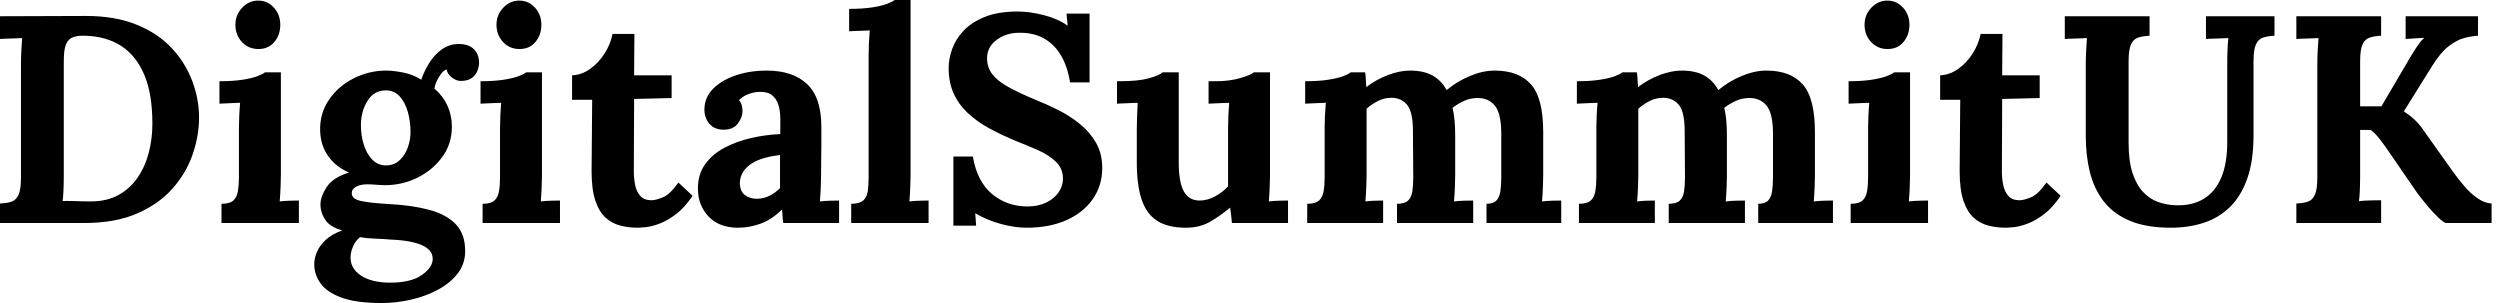 <svg baseProfile="full" height="28" version="1.1" viewBox="0 0 231 28" width="231" xmlns="http://www.w3.org/2000/svg" xmlns:ev="http://www.w3.org/2001/xml-events" xmlns:xlink="http://www.w3.org/1999/xlink"><defs /><g><path d="M1.365 18.803Q1.992 18.776 2.415 18.639Q2.838 18.503 3.07 18.012Q3.302 17.52 3.302 16.429V5.977Q3.302 5.24 3.343 4.558Q3.384 3.875 3.411 3.52Q2.975 3.548 2.32 3.561Q1.665 3.575 1.365 3.602V1.501L9.306 1.474Q12.008 1.474 13.986 2.279Q15.965 3.084 17.234 4.448Q18.503 5.813 19.131 7.491Q19.758 9.17 19.758 10.862Q19.758 12.526 19.172 14.246Q18.585 15.965 17.329 17.398Q16.074 18.83 14.055 19.717Q12.035 20.604 9.17 20.604H1.365ZM7.259 16.129Q7.259 16.865 7.232 17.548Q7.205 18.23 7.15 18.585Q7.423 18.558 7.901 18.571Q8.378 18.585 8.897 18.598Q9.415 18.612 9.743 18.612Q11.244 18.612 12.322 18.012Q13.4 17.411 14.096 16.388Q14.791 15.365 15.119 14.082Q15.446 12.799 15.446 11.435Q15.446 8.651 14.682 6.877Q13.918 5.103 12.54 4.23Q11.162 3.357 9.251 3.302Q8.596 3.275 8.146 3.425Q7.696 3.575 7.478 4.066Q7.259 4.558 7.259 5.622Z M21.832 18.83Q22.596 18.83 22.924 18.53Q23.251 18.23 23.347 17.671Q23.442 17.111 23.442 16.402V11.871Q23.442 11.38 23.47 10.739Q23.497 10.097 23.552 9.497Q23.115 9.524 22.528 9.538Q21.942 9.552 21.641 9.579V7.505Q22.897 7.505 23.77 7.368Q24.643 7.232 25.148 7.041Q25.653 6.85 25.844 6.686H27.318V16.211Q27.318 16.593 27.29 17.288Q27.263 17.984 27.209 18.612Q27.645 18.558 28.177 18.544Q28.71 18.53 28.982 18.53V20.604H21.832ZM25.244 4.53Q24.316 4.53 23.715 3.875Q23.115 3.22 23.115 2.292Q23.115 1.365 23.743 0.71Q24.37 0.055 25.216 0.055Q26.09 0.055 26.676 0.71Q27.263 1.365 27.263 2.292Q27.263 3.22 26.717 3.875Q26.172 4.53 25.244 4.53Z M36.624 28.0Q34.277 28.0 32.912 27.495Q31.548 26.99 30.975 26.172Q30.402 25.353 30.402 24.425Q30.402 23.852 30.647 23.279Q30.893 22.706 31.452 22.173Q32.012 21.641 32.994 21.287Q31.875 20.986 31.425 20.318Q30.975 19.649 30.975 18.885Q30.975 18.175 31.548 17.288Q32.121 16.402 33.622 15.938Q32.476 15.474 31.739 14.491Q31.002 13.509 30.947 12.117Q30.893 10.48 31.766 9.211Q32.639 7.942 34.058 7.232Q35.478 6.522 37.033 6.522Q37.743 6.522 38.671 6.713Q39.598 6.904 40.281 7.368Q40.581 6.522 41.058 5.772Q41.536 5.021 42.218 4.544Q42.901 4.066 43.747 4.066Q44.674 4.066 45.152 4.544Q45.63 5.021 45.63 5.813Q45.63 6.14 45.48 6.536Q45.329 6.932 44.961 7.205Q44.593 7.478 43.938 7.478Q43.528 7.478 43.119 7.164Q42.71 6.85 42.628 6.413Q42.273 6.522 41.918 7.123Q41.563 7.723 41.509 8.187Q42.3 8.869 42.71 9.77Q43.119 10.671 43.119 11.708Q43.119 13.29 42.232 14.505Q41.345 15.719 39.94 16.415Q38.534 17.111 36.924 17.111Q36.569 17.111 36.133 17.07Q35.696 17.029 35.287 17.029Q34.686 17.029 34.277 17.248Q33.867 17.466 33.867 17.848Q33.867 18.366 34.659 18.558Q35.45 18.749 37.361 18.858Q39.462 18.967 41.031 19.39Q42.6 19.813 43.474 20.713Q44.347 21.614 44.347 23.197Q44.347 24.37 43.665 25.257Q42.982 26.144 41.85 26.758Q40.717 27.372 39.353 27.686Q37.988 28.0 36.624 28.0ZM37.415 26.117Q39.353 26.117 40.349 25.407Q41.345 24.698 41.345 23.934Q41.345 23.361 40.908 22.992Q40.472 22.624 39.612 22.405Q38.752 22.187 37.415 22.133Q36.815 22.078 36.023 22.051Q35.232 22.023 34.632 21.914Q34.222 22.242 34.004 22.733Q33.786 23.224 33.758 23.688Q33.704 24.78 34.7 25.448Q35.696 26.117 37.415 26.117ZM37.033 15.283Q37.77 15.283 38.275 14.819Q38.78 14.355 39.039 13.645Q39.298 12.936 39.298 12.199Q39.298 11.244 39.053 10.357Q38.807 9.47 38.302 8.91Q37.797 8.351 37.006 8.351Q35.914 8.351 35.314 9.333Q34.713 10.316 34.713 11.571Q34.713 12.526 34.986 13.386Q35.259 14.246 35.778 14.764Q36.296 15.283 37.033 15.283Z M45.957 18.83Q46.721 18.83 47.049 18.53Q47.376 18.23 47.472 17.671Q47.567 17.111 47.567 16.402V11.871Q47.567 11.38 47.595 10.739Q47.622 10.097 47.676 9.497Q47.24 9.524 46.653 9.538Q46.066 9.552 45.766 9.579V7.505Q47.021 7.505 47.895 7.368Q48.768 7.232 49.273 7.041Q49.778 6.85 49.969 6.686H51.442V16.211Q51.442 16.593 51.415 17.288Q51.388 17.984 51.333 18.612Q51.77 18.558 52.302 18.544Q52.834 18.53 53.107 18.53V20.604H45.957ZM49.368 4.53Q48.441 4.53 47.84 3.875Q47.24 3.22 47.24 2.292Q47.24 1.365 47.867 0.71Q48.495 0.055 49.341 0.055Q50.214 0.055 50.801 0.71Q51.388 1.365 51.388 2.292Q51.388 3.22 50.842 3.875Q50.296 4.53 49.368 4.53Z M60.285 21.041Q59.466 21.041 58.702 20.85Q57.938 20.659 57.337 20.127Q56.737 19.595 56.382 18.558Q56.027 17.52 56.027 15.801L56.082 9.224H54.226V6.959Q55.072 6.932 55.864 6.386Q56.655 5.84 57.214 4.967Q57.774 4.094 57.965 3.138H59.984L59.957 6.959H63.423V9.06L59.957 9.142L59.93 15.856Q59.93 16.483 60.053 17.097Q60.175 17.712 60.53 18.107Q60.885 18.503 61.567 18.503Q61.949 18.503 62.618 18.23Q63.287 17.957 64.051 16.865L65.361 18.094Q64.624 19.185 63.832 19.786Q63.041 20.386 62.318 20.659Q61.595 20.932 61.049 20.986Q60.503 21.041 60.285 21.041Z M73.739 20.604Q73.684 20.222 73.671 19.963Q73.657 19.704 73.63 19.349Q72.702 20.277 71.665 20.659Q70.628 21.041 69.563 21.041Q67.817 21.041 66.834 20.004Q65.852 18.967 65.852 17.411Q65.852 16.101 66.52 15.173Q67.189 14.246 68.294 13.659Q69.4 13.072 70.75 12.758Q72.101 12.444 73.466 12.39V10.971Q73.466 10.261 73.288 9.688Q73.111 9.115 72.688 8.788Q72.265 8.46 71.501 8.487Q70.982 8.515 70.491 8.706Q70.0 8.897 69.645 9.251Q69.864 9.497 69.918 9.784Q69.973 10.07 69.973 10.288Q69.973 10.834 69.536 11.421Q69.099 12.008 68.144 11.981Q67.326 11.953 66.889 11.407Q66.452 10.862 66.452 10.125Q66.452 9.033 67.23 8.228Q68.008 7.423 69.318 6.973Q70.628 6.522 72.211 6.522Q74.612 6.522 75.936 7.764Q77.259 9.006 77.259 11.735Q77.259 12.663 77.259 13.318Q77.259 13.973 77.246 14.628Q77.232 15.283 77.232 16.211Q77.232 16.593 77.205 17.288Q77.177 17.984 77.123 18.612Q77.587 18.558 78.105 18.544Q78.624 18.53 78.897 18.53V20.604ZM73.439 14.327Q72.674 14.409 71.992 14.6Q71.31 14.791 70.805 15.119Q70.3 15.446 70.014 15.91Q69.727 16.374 69.727 16.947Q69.754 17.712 70.218 18.039Q70.682 18.366 71.283 18.366Q71.91 18.366 72.456 18.094Q73.002 17.821 73.439 17.384Q73.439 17.111 73.439 16.852Q73.439 16.593 73.439 16.32Q73.439 15.828 73.439 15.324Q73.439 14.819 73.439 14.327Z M80.016 18.83Q80.78 18.83 81.121 18.53Q81.462 18.23 81.544 17.671Q81.626 17.111 81.626 16.402V5.185Q81.626 4.694 81.653 4.053Q81.68 3.411 81.735 2.811Q81.298 2.838 80.712 2.852Q80.125 2.865 79.825 2.893V0.819Q81.107 0.819 81.967 0.682Q82.827 0.546 83.331 0.355Q83.836 0.164 84.027 0.0H85.501V16.211Q85.501 16.593 85.474 17.288Q85.446 17.984 85.392 18.612Q85.856 18.558 86.374 18.544Q86.893 18.53 87.166 18.53V20.604H80.016Z M100.238 7.614Q99.992 6.086 99.365 5.062Q98.737 4.039 97.768 3.52Q96.799 3.002 95.517 3.029Q94.343 3.029 93.456 3.684Q92.569 4.339 92.569 5.376Q92.569 6.222 93.047 6.85Q93.524 7.478 94.507 8.023Q95.489 8.569 96.99 9.197Q98.027 9.606 99.119 10.152Q100.211 10.698 101.138 11.448Q102.066 12.199 102.639 13.195Q103.212 14.191 103.212 15.528Q103.212 17.138 102.339 18.394Q101.466 19.649 99.897 20.345Q98.327 21.041 96.226 21.041Q95.135 21.041 93.865 20.7Q92.596 20.359 91.478 19.704L91.559 20.85H89.458V14.464H91.259Q91.641 16.756 93.019 17.916Q94.398 19.076 96.308 19.076Q97.29 19.076 98.027 18.721Q98.764 18.366 99.173 17.78Q99.583 17.193 99.583 16.511Q99.583 15.556 98.914 14.928Q98.246 14.3 97.25 13.864Q96.253 13.427 95.216 13.018Q93.906 12.472 92.774 11.858Q91.641 11.244 90.795 10.452Q89.949 9.661 89.485 8.637Q89.021 7.614 89.021 6.277Q89.021 5.431 89.349 4.517Q89.676 3.602 90.413 2.825Q91.15 2.047 92.378 1.556Q93.606 1.064 95.407 1.064Q96.499 1.064 97.795 1.392Q99.092 1.719 100.019 2.374L99.91 1.255H102.039V7.614Z M110.936 21.041Q109.298 21.041 108.302 20.413Q107.306 19.786 106.856 18.448Q106.405 17.111 106.405 15.01V11.871Q106.405 11.38 106.433 10.739Q106.46 10.097 106.487 9.497Q106.051 9.524 105.464 9.538Q104.877 9.552 104.577 9.579V7.505H104.85Q106.542 7.505 107.524 7.232Q108.507 6.959 108.78 6.686H110.281V15.037Q110.281 16.811 110.745 17.671Q111.209 18.53 112.218 18.53Q112.928 18.53 113.651 18.135Q114.374 17.739 114.838 17.22V11.871Q114.838 11.38 114.865 10.739Q114.893 10.097 114.947 9.497Q114.511 9.524 113.924 9.538Q113.337 9.552 113.037 9.579V7.505H113.692Q114.975 7.505 115.957 7.218Q116.94 6.932 117.212 6.686H118.713V16.211Q118.713 16.593 118.686 17.288Q118.659 17.984 118.604 18.612Q119.041 18.558 119.573 18.544Q120.105 18.53 120.378 18.53V20.604H115.193Q115.166 20.25 115.125 19.895Q115.084 19.54 115.029 19.185Q114.183 19.895 113.214 20.468Q112.246 21.041 110.936 21.041Z M122.152 20.604V18.83Q122.916 18.83 123.244 18.53Q123.571 18.23 123.667 17.671Q123.762 17.111 123.762 16.402V11.817Q123.762 11.326 123.789 10.712Q123.817 10.097 123.871 9.497Q123.435 9.524 122.848 9.538Q122.261 9.552 121.961 9.579V7.505Q123.216 7.505 124.09 7.368Q124.963 7.232 125.468 7.041Q125.973 6.85 126.164 6.686H127.501Q127.556 6.959 127.569 7.368Q127.583 7.778 127.61 8.051Q128.538 7.341 129.616 6.932Q130.694 6.522 131.649 6.522Q132.904 6.522 133.723 6.973Q134.542 7.423 135.033 8.324Q136.016 7.505 137.203 7.014Q138.39 6.522 139.481 6.522Q141.692 6.522 142.825 7.791Q143.957 9.06 143.957 12.199V16.211Q143.957 16.593 143.93 17.288Q143.903 17.984 143.848 18.612Q144.285 18.558 144.817 18.544Q145.349 18.53 145.622 18.53V20.604H138.717V18.83Q139.345 18.83 139.632 18.53Q139.918 18.23 140.0 17.671Q140.082 17.111 140.082 16.402V12.226Q140.055 10.452 139.495 9.77Q138.936 9.088 138.008 9.06Q137.298 9.033 136.684 9.306Q136.07 9.579 135.579 9.961Q135.715 10.507 135.77 11.162Q135.825 11.817 135.825 12.554Q135.825 13.481 135.825 14.382Q135.825 15.283 135.825 16.211Q135.825 16.593 135.797 17.288Q135.77 17.984 135.715 18.612Q136.152 18.558 136.671 18.544Q137.189 18.53 137.489 18.53V20.604H130.448V18.83Q131.158 18.83 131.472 18.53Q131.786 18.23 131.867 17.671Q131.949 17.111 131.949 16.402L131.922 12.144Q131.922 10.37 131.404 9.715Q130.885 9.06 129.957 9.033Q129.275 9.033 128.688 9.333Q128.101 9.634 127.637 10.043Q127.637 10.398 127.637 10.725Q127.637 11.053 127.637 11.407V16.211Q127.637 16.593 127.61 17.288Q127.583 17.984 127.528 18.612Q127.965 18.558 128.429 18.544Q128.893 18.53 129.166 18.53V20.604Z M147.259 20.604V18.83Q148.023 18.83 148.351 18.53Q148.678 18.23 148.774 17.671Q148.869 17.111 148.869 16.402V11.817Q148.869 11.326 148.897 10.712Q148.924 10.097 148.979 9.497Q148.542 9.524 147.955 9.538Q147.368 9.552 147.068 9.579V7.505Q148.324 7.505 149.197 7.368Q150.07 7.232 150.575 7.041Q151.08 6.85 151.271 6.686H152.608Q152.663 6.959 152.676 7.368Q152.69 7.778 152.717 8.051Q153.645 7.341 154.723 6.932Q155.801 6.522 156.756 6.522Q158.012 6.522 158.83 6.973Q159.649 7.423 160.14 8.324Q161.123 7.505 162.31 7.014Q163.497 6.522 164.589 6.522Q166.799 6.522 167.932 7.791Q169.064 9.06 169.064 12.199V16.211Q169.064 16.593 169.037 17.288Q169.01 17.984 168.955 18.612Q169.392 18.558 169.924 18.544Q170.456 18.53 170.729 18.53V20.604H163.825V18.83Q164.452 18.83 164.739 18.53Q165.025 18.23 165.107 17.671Q165.189 17.111 165.189 16.402V12.226Q165.162 10.452 164.602 9.77Q164.043 9.088 163.115 9.06Q162.405 9.033 161.791 9.306Q161.177 9.579 160.686 9.961Q160.823 10.507 160.877 11.162Q160.932 11.817 160.932 12.554Q160.932 13.481 160.932 14.382Q160.932 15.283 160.932 16.211Q160.932 16.593 160.904 17.288Q160.877 17.984 160.823 18.612Q161.259 18.558 161.778 18.544Q162.296 18.53 162.596 18.53V20.604H155.556V18.83Q156.265 18.83 156.579 18.53Q156.893 18.23 156.975 17.671Q157.057 17.111 157.057 16.402L157.029 12.144Q157.029 10.37 156.511 9.715Q155.992 9.06 155.064 9.033Q154.382 9.033 153.795 9.333Q153.209 9.634 152.745 10.043Q152.745 10.398 152.745 10.725Q152.745 11.053 152.745 11.407V16.211Q152.745 16.593 152.717 17.288Q152.69 17.984 152.635 18.612Q153.072 18.558 153.536 18.544Q154.0 18.53 154.273 18.53V20.604Z M172.366 18.83Q173.131 18.83 173.458 18.53Q173.786 18.23 173.881 17.671Q173.977 17.111 173.977 16.402V11.871Q173.977 11.38 174.004 10.739Q174.031 10.097 174.086 9.497Q173.649 9.524 173.062 9.538Q172.476 9.552 172.175 9.579V7.505Q173.431 7.505 174.304 7.368Q175.177 7.232 175.682 7.041Q176.187 6.85 176.378 6.686H177.852V16.211Q177.852 16.593 177.825 17.288Q177.797 17.984 177.743 18.612Q178.179 18.558 178.712 18.544Q179.244 18.53 179.517 18.53V20.604H172.366ZM175.778 4.53Q174.85 4.53 174.25 3.875Q173.649 3.22 173.649 2.292Q173.649 1.365 174.277 0.71Q174.904 0.055 175.75 0.055Q176.624 0.055 177.211 0.71Q177.797 1.365 177.797 2.292Q177.797 3.22 177.251 3.875Q176.706 4.53 175.778 4.53Z M186.694 21.041Q185.875 21.041 185.111 20.85Q184.347 20.659 183.747 20.127Q183.146 19.595 182.791 18.558Q182.437 17.52 182.437 15.801L182.491 9.224H180.635V6.959Q181.481 6.932 182.273 6.386Q183.064 5.84 183.624 4.967Q184.183 4.094 184.374 3.138H186.394L186.366 6.959H189.832V9.06L186.366 9.142L186.339 15.856Q186.339 16.483 186.462 17.097Q186.585 17.712 186.94 18.107Q187.294 18.503 187.977 18.503Q188.359 18.503 189.027 18.23Q189.696 17.957 190.46 16.865L191.77 18.094Q191.033 19.185 190.242 19.786Q189.45 20.386 188.727 20.659Q188.004 20.932 187.458 20.986Q186.912 21.041 186.694 21.041Z M199.984 3.302Q199.384 3.329 198.947 3.466Q198.511 3.602 198.279 4.08Q198.047 4.558 198.047 5.676V13.181Q198.047 14.901 198.415 16.006Q198.784 17.111 199.398 17.752Q200.012 18.394 200.789 18.667Q201.567 18.94 202.386 18.967Q203.887 19.021 204.951 18.394Q206.016 17.766 206.589 16.456Q207.162 15.146 207.162 13.127V5.977Q207.162 5.24 207.189 4.558Q207.216 3.875 207.271 3.52Q206.834 3.548 206.166 3.561Q205.497 3.575 205.197 3.602V1.501H211.528V3.302Q210.928 3.329 210.491 3.466Q210.055 3.602 209.823 4.08Q209.591 4.558 209.591 5.676V12.499Q209.591 14.846 209.018 16.483Q208.444 18.121 207.407 19.131Q206.37 20.14 204.979 20.591Q203.587 21.041 201.949 21.041Q199.657 21.041 198.129 20.386Q196.6 19.731 195.713 18.558Q194.827 17.384 194.458 15.856Q194.09 14.327 194.09 12.581V5.977Q194.09 5.24 194.131 4.558Q194.172 3.875 194.199 3.52Q193.762 3.548 193.107 3.561Q192.452 3.575 192.152 3.602V1.501H199.984Z M213.548 20.604V18.803Q214.175 18.776 214.598 18.639Q215.021 18.503 215.253 18.012Q215.485 17.52 215.485 16.429V5.977Q215.485 5.24 215.526 4.558Q215.567 3.875 215.595 3.52Q215.158 3.548 214.503 3.561Q213.848 3.575 213.548 3.602V1.501H221.38V3.302Q220.78 3.329 220.343 3.466Q219.906 3.602 219.674 4.08Q219.442 4.558 219.442 5.676V9.825H221.407L223.509 6.25Q223.973 5.431 224.491 4.612Q225.01 3.793 225.365 3.493Q224.928 3.52 224.437 3.548Q223.945 3.575 223.645 3.602V1.501H230.331V3.302Q229.731 3.329 229.035 3.52Q228.339 3.712 227.602 4.285Q226.865 4.858 226.101 6.086L223.481 10.288Q224.027 10.643 224.45 11.039Q224.873 11.435 225.201 11.899L228.012 15.856Q228.558 16.62 229.144 17.288Q229.731 17.957 230.359 18.366Q230.986 18.776 231.587 18.803V20.604H227.384Q227.166 20.577 226.674 20.113Q226.183 19.649 225.637 18.994Q225.092 18.339 224.71 17.821L222.008 13.891Q221.653 13.372 221.23 12.827Q220.807 12.281 220.425 12.008H219.442V16.129Q219.442 16.865 219.415 17.548Q219.388 18.23 219.333 18.585Q219.77 18.53 220.439 18.517Q221.107 18.503 221.38 18.503V20.604Z " fill="rgb(0,0,0)" transform="translate(-1.365, 0)" /></g></svg>